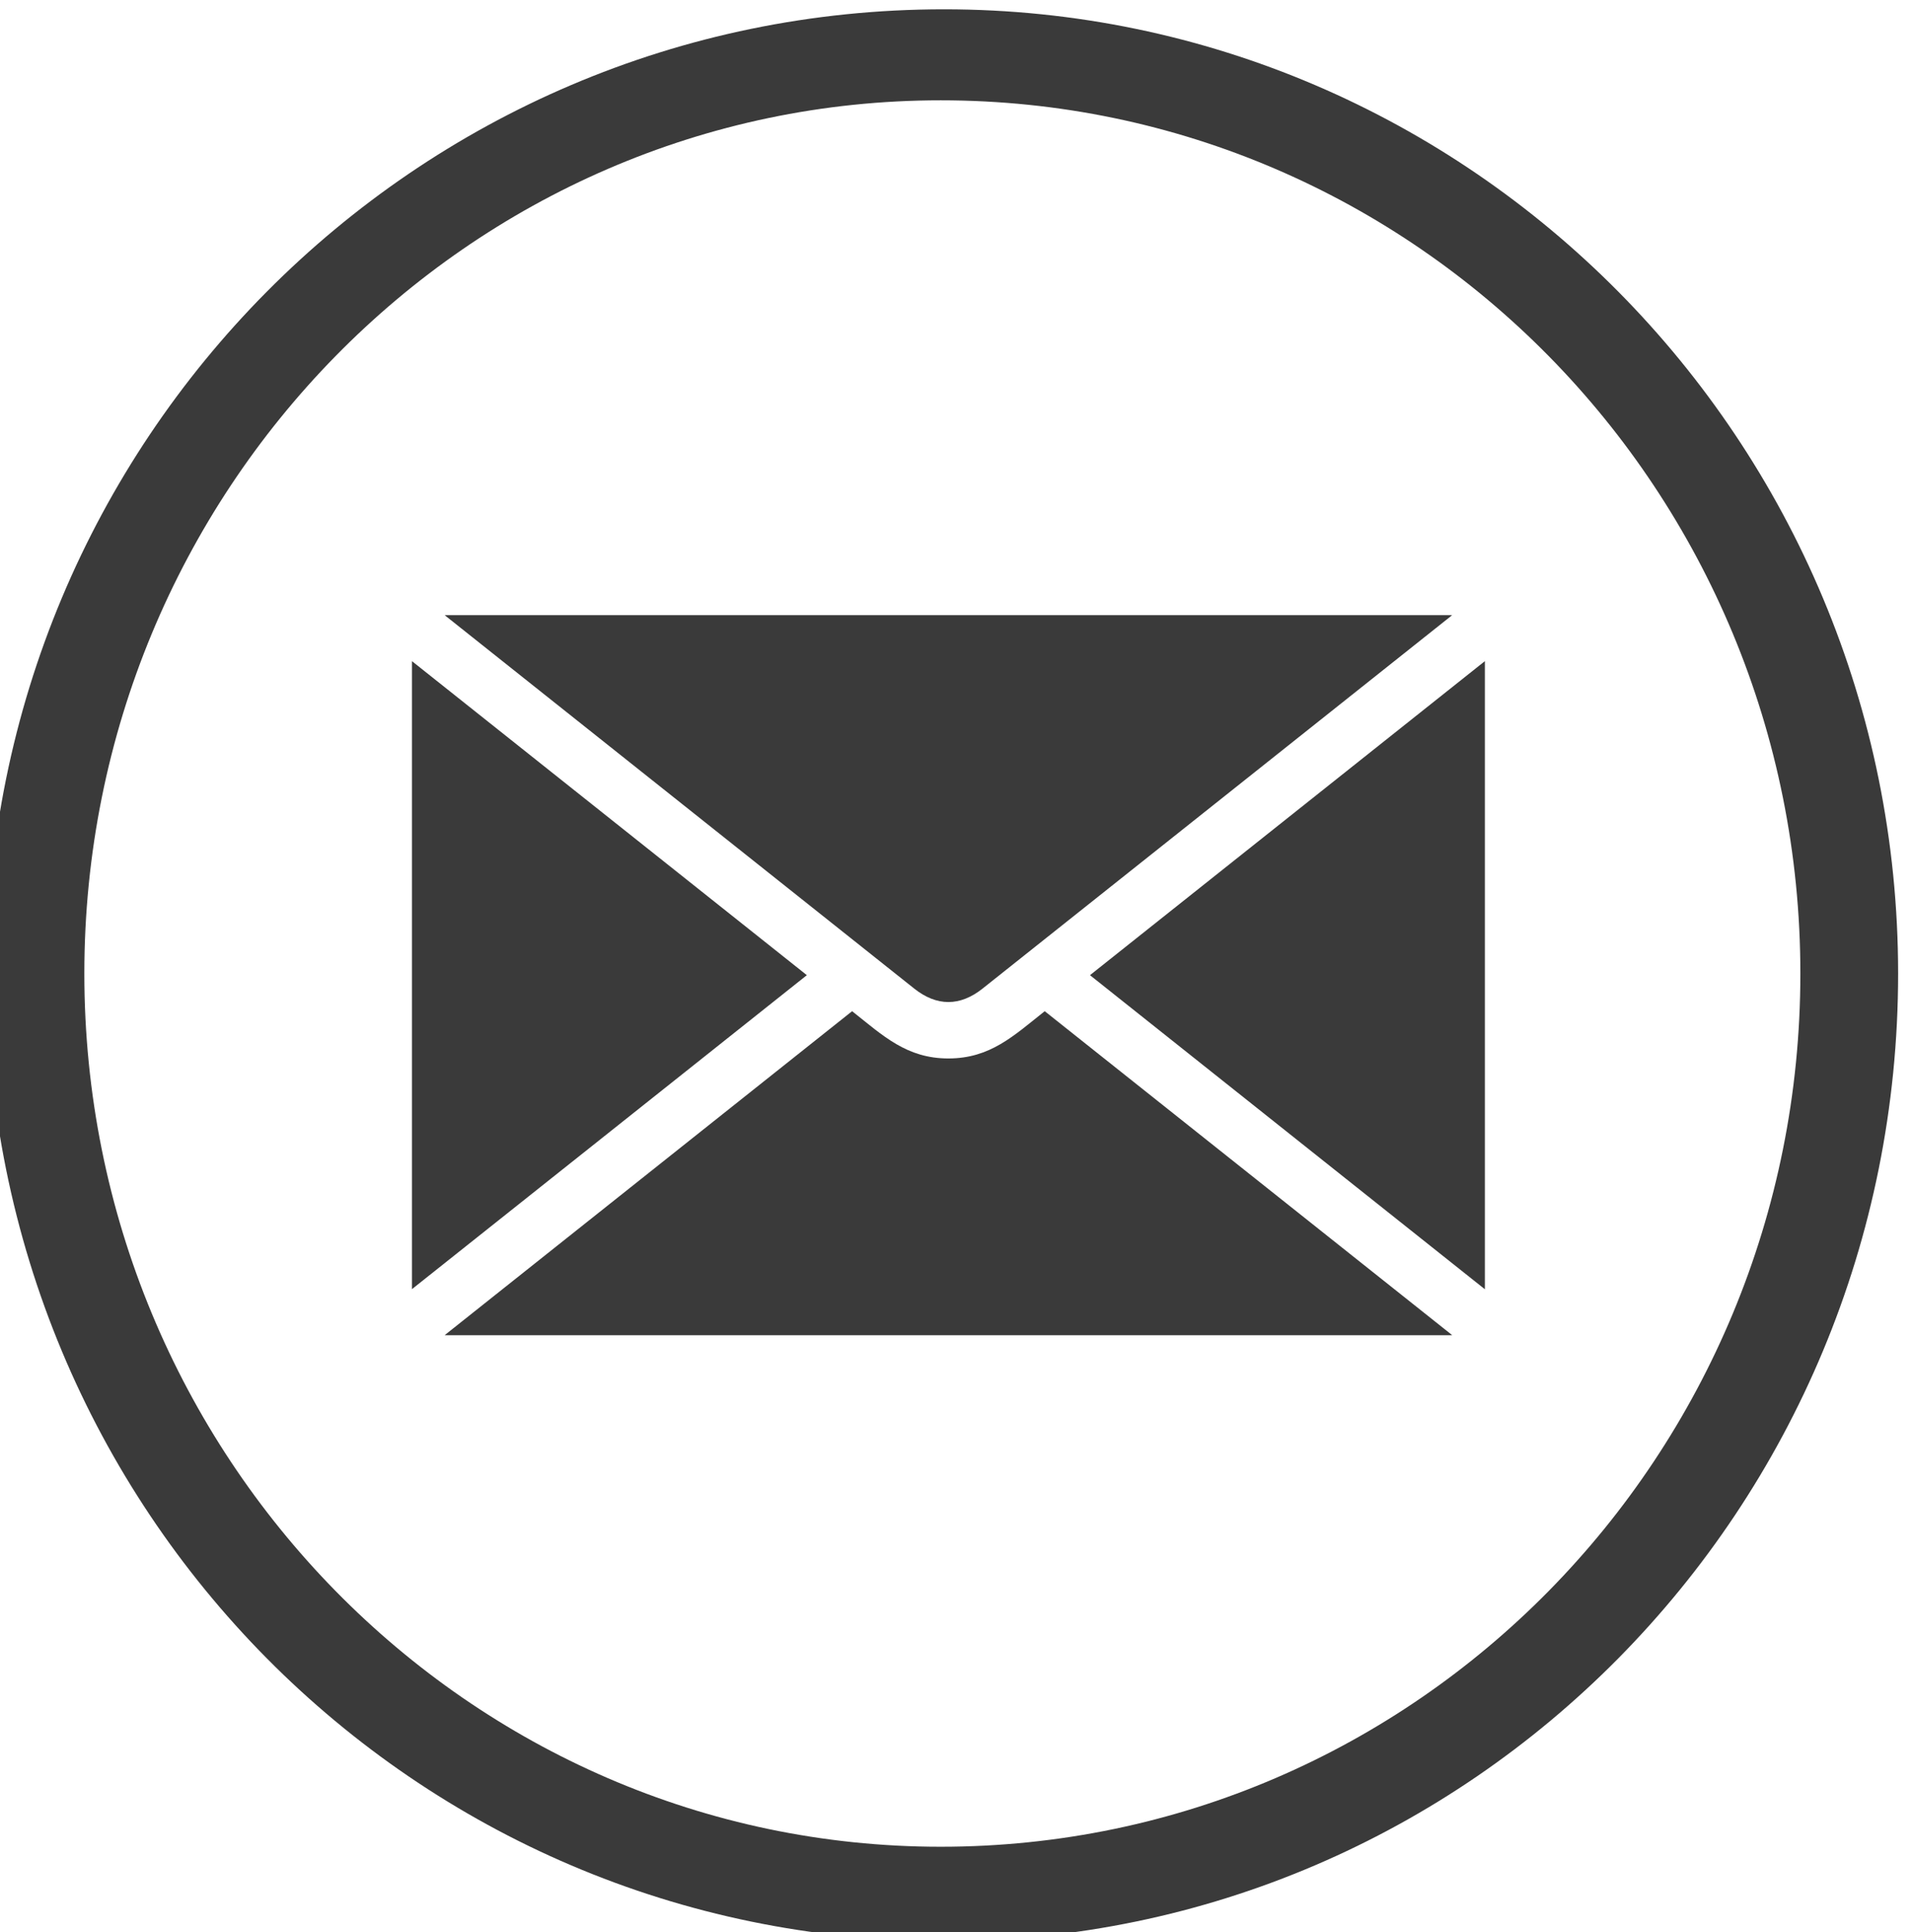 <svg xmlns="http://www.w3.org/2000/svg" xmlns:svg="http://www.w3.org/2000/svg" id="svg2" width="52.148" height="52.699" viewBox="0 0 52.148 52.699"><defs id="defs6"><clipPath clipPathUnits="userSpaceOnUse" id="clipPath3328"><path d="M 0,9561.41 H 1920 V 0 H 0 Z" id="path3326"></path></clipPath></defs><g id="g2434" transform="matrix(1.333,0,0,-1.333,-1462.568,1014.135)"><g id="g3322"><g id="g3324" clip-path="url(#clipPath3328)"><g id="g18487"><path d="m 0,0 c 9.726,0 17.59,-8.002 17.59,-17.866 0,-9.864 -7.864,-17.865 -17.59,-17.865 -9.657,0 -17.521,8.001 -17.521,17.865 C -17.521,-8.002 -9.657,0 0,0 m 0.069,1.862 c 10.761,0 19.521,-8.829 19.521,-19.728 0,-10.967 -8.76,-19.796 -19.521,-19.796 -10.83,0 -19.59,8.829 -19.59,19.796 0,10.899 8.76,19.728 19.59,19.728" style="fill:#3a3a3a;fill-opacity:1;fill-rule:evenodd;stroke:none" id="path3348" transform="translate(1116.447,758.739)"></path><g id="g3350" transform="translate(1113.709,740.84)"><path d="M 0,0 -8.08,-6.424 V 6.425 Z M 4.867,-0.737 C 4.23,-1.242 3.751,-1.704 2.896,-1.704 c -0.854,0 -1.333,0.462 -1.97,0.967 L -7.41,-7.365 c 0.013,-10e-4 0.026,-10e-4 0.04,-10e-4 h 20.534 c 0.013,0 0.026,10e-4 0.04,10e-4 z m 9.006,7.162 V -6.426 L 5.793,0 Z M -7.41,7.365 2.195,-0.273 c 0.463,-0.369 0.939,-0.369 1.402,0 l 9.606,7.638 C 13.19,7.366 13.176,7.366 13.163,7.366 H -7.37 c -0.013,0.001 -0.027,0 -0.04,-10e-4 z" style="fill:#3a3a3a;fill-opacity:1;fill-rule:evenodd;stroke:none" id="path3352"></path></g></g></g></g></g></svg>